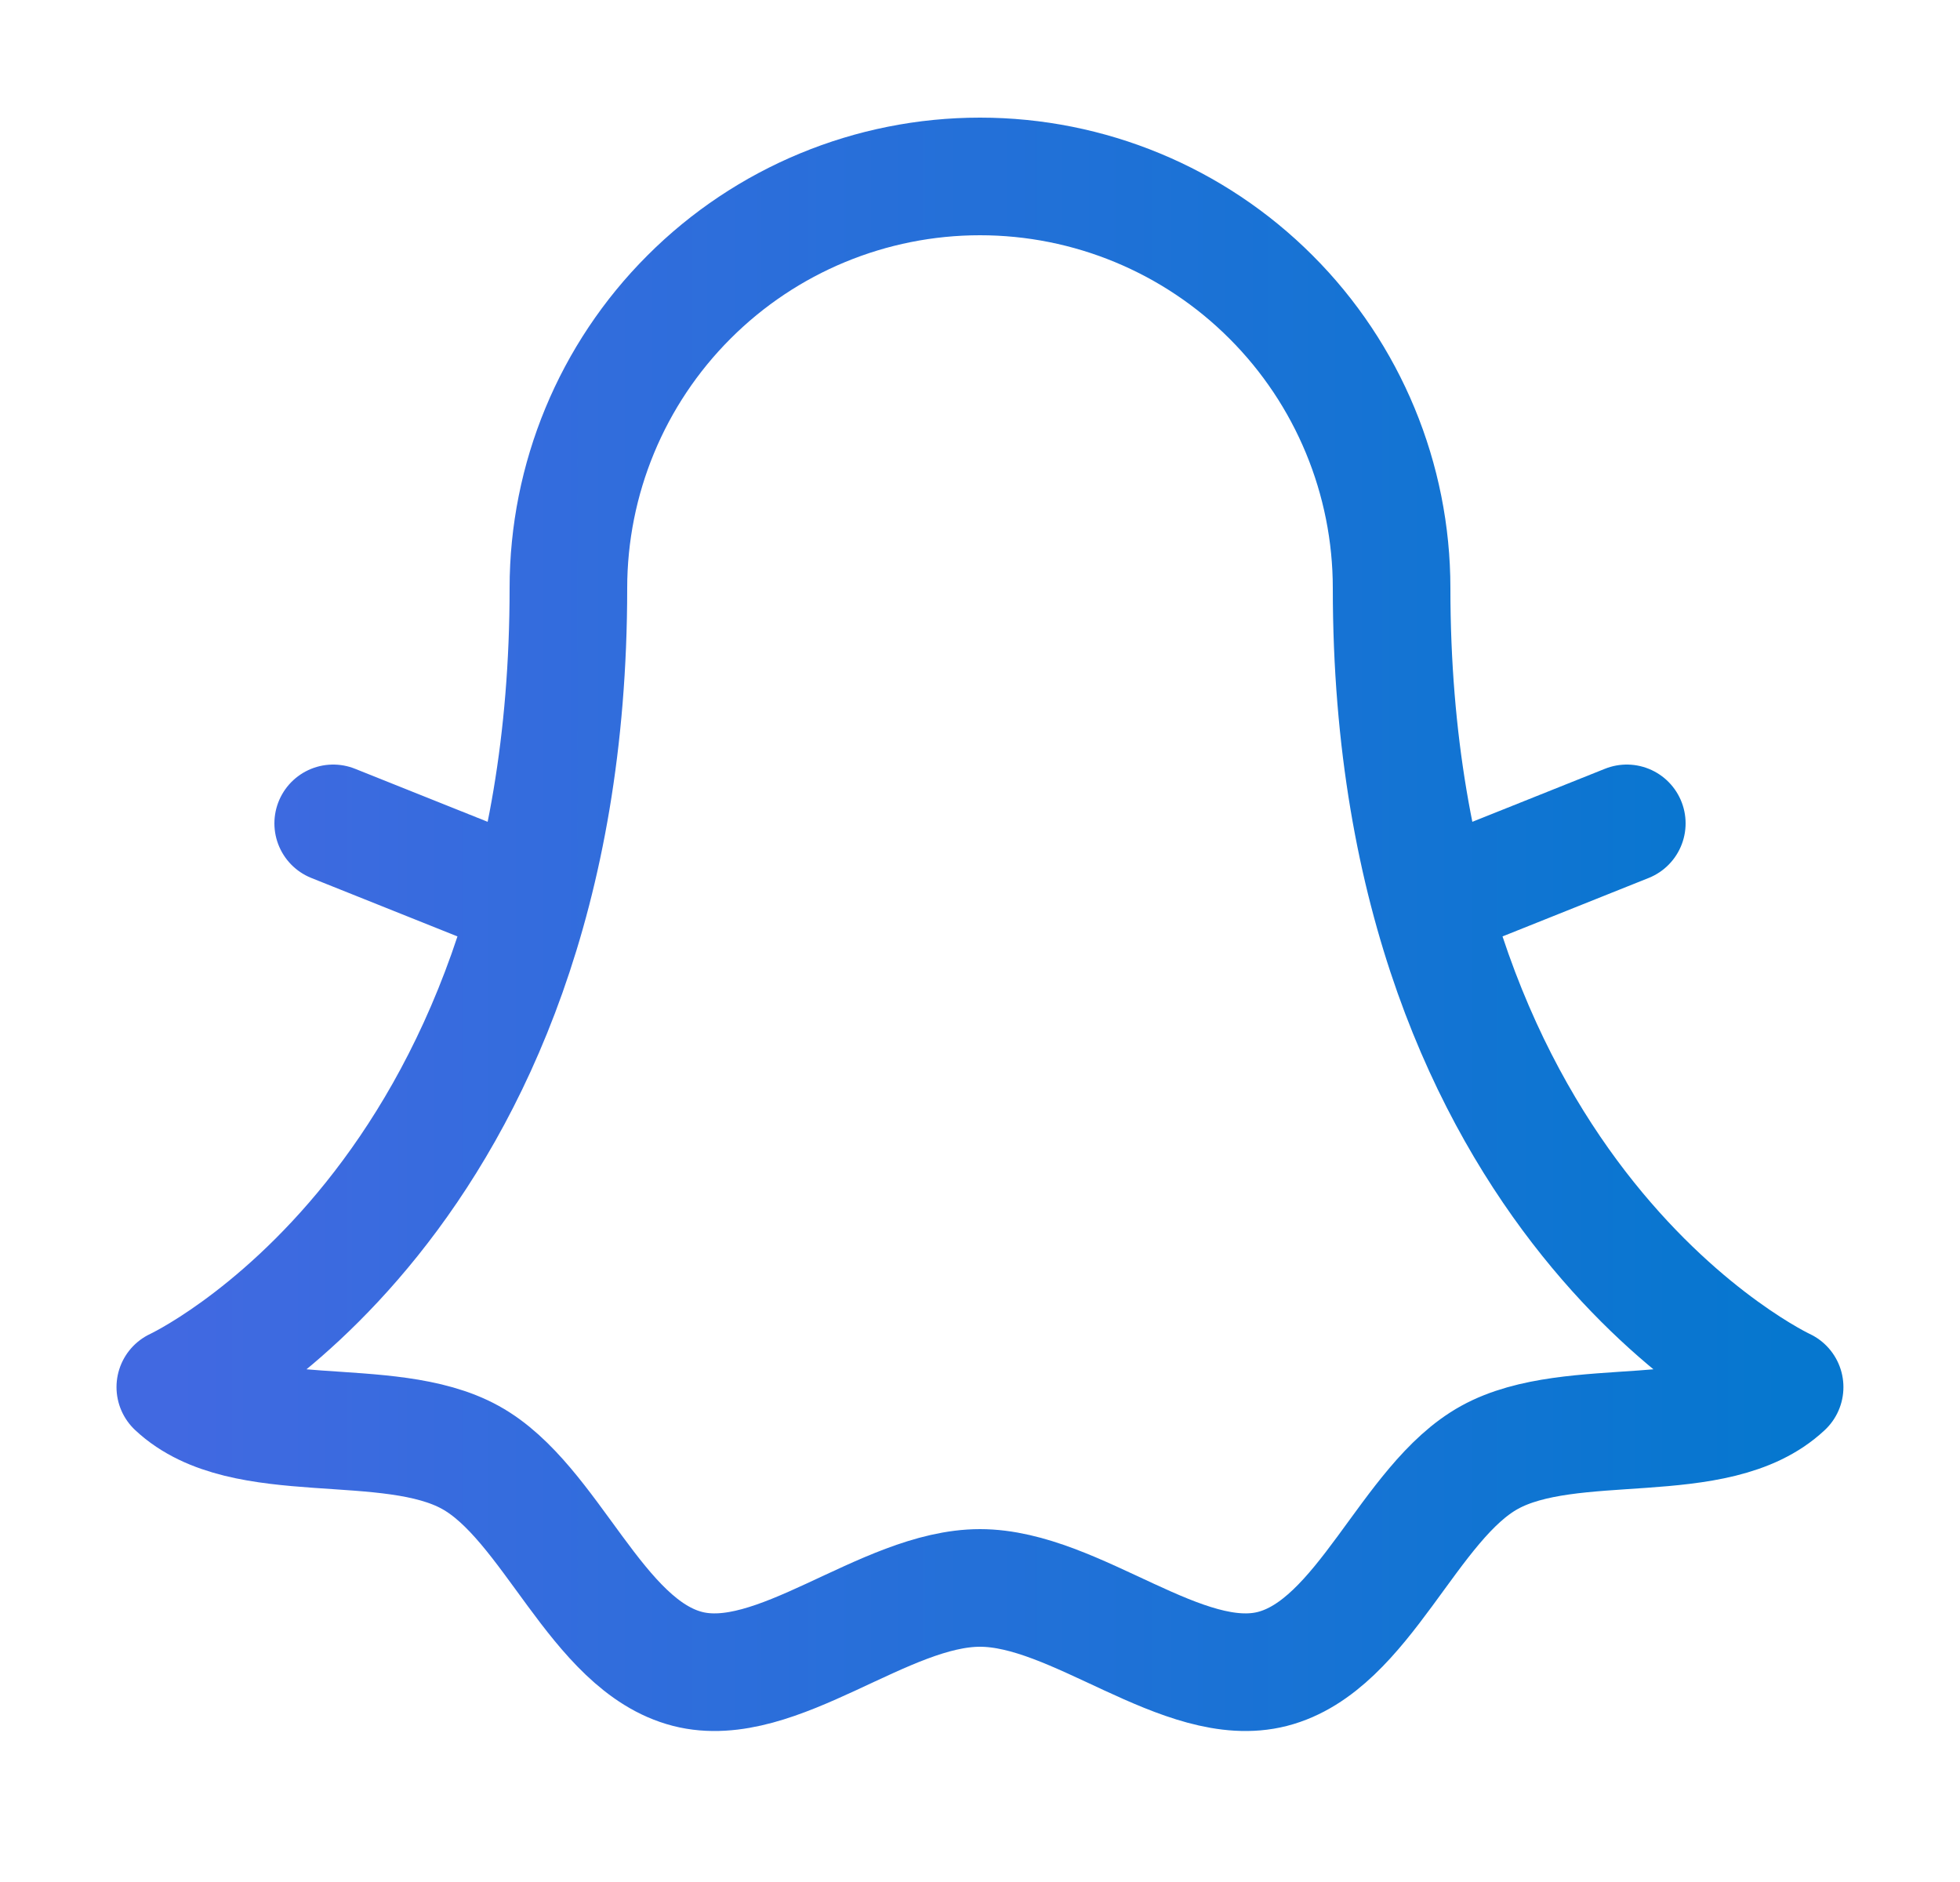 <svg width="25" height="24" viewBox="0 0 25 24" fill="none" xmlns="http://www.w3.org/2000/svg">
<path d="M18.249 11.5L20.75 10.5M6.751 11.5L4.25 10.5M2.236 17.689C2.236 17.689 7.25 15.37 7.25 7.5C7.25 6.108 7.803 4.772 8.788 3.788C9.772 2.803 11.107 2.25 12.5 2.25C13.892 2.25 15.228 2.803 16.212 3.788C17.197 4.772 17.75 6.108 17.75 7.5C17.75 15.37 22.763 17.689 22.763 17.689C21.896 18.503 20.051 18.006 19 18.585C17.966 19.154 17.4 20.983 16.229 21.283C15.096 21.573 13.723 20.25 12.5 20.25C11.277 20.25 9.904 21.573 8.771 21.283C7.6 20.983 7.034 19.154 5.999 18.585C4.949 18.006 3.104 18.503 2.236 17.689Z" stroke="url(#paint0_linear_1096_1437)" stroke-width="1.5" stroke-linecap="round" stroke-linejoin="round"/>
<defs>
<linearGradient id="paint0_linear_1096_1437" x1="2.236" y1="11.787" x2="22.763" y2="11.787" gradientUnits="userSpaceOnUse">
<stop stop-color="#4169E1"/>
<stop offset="1" stop-color="#0677CF"/>
</linearGradient>
</defs>
</svg>
